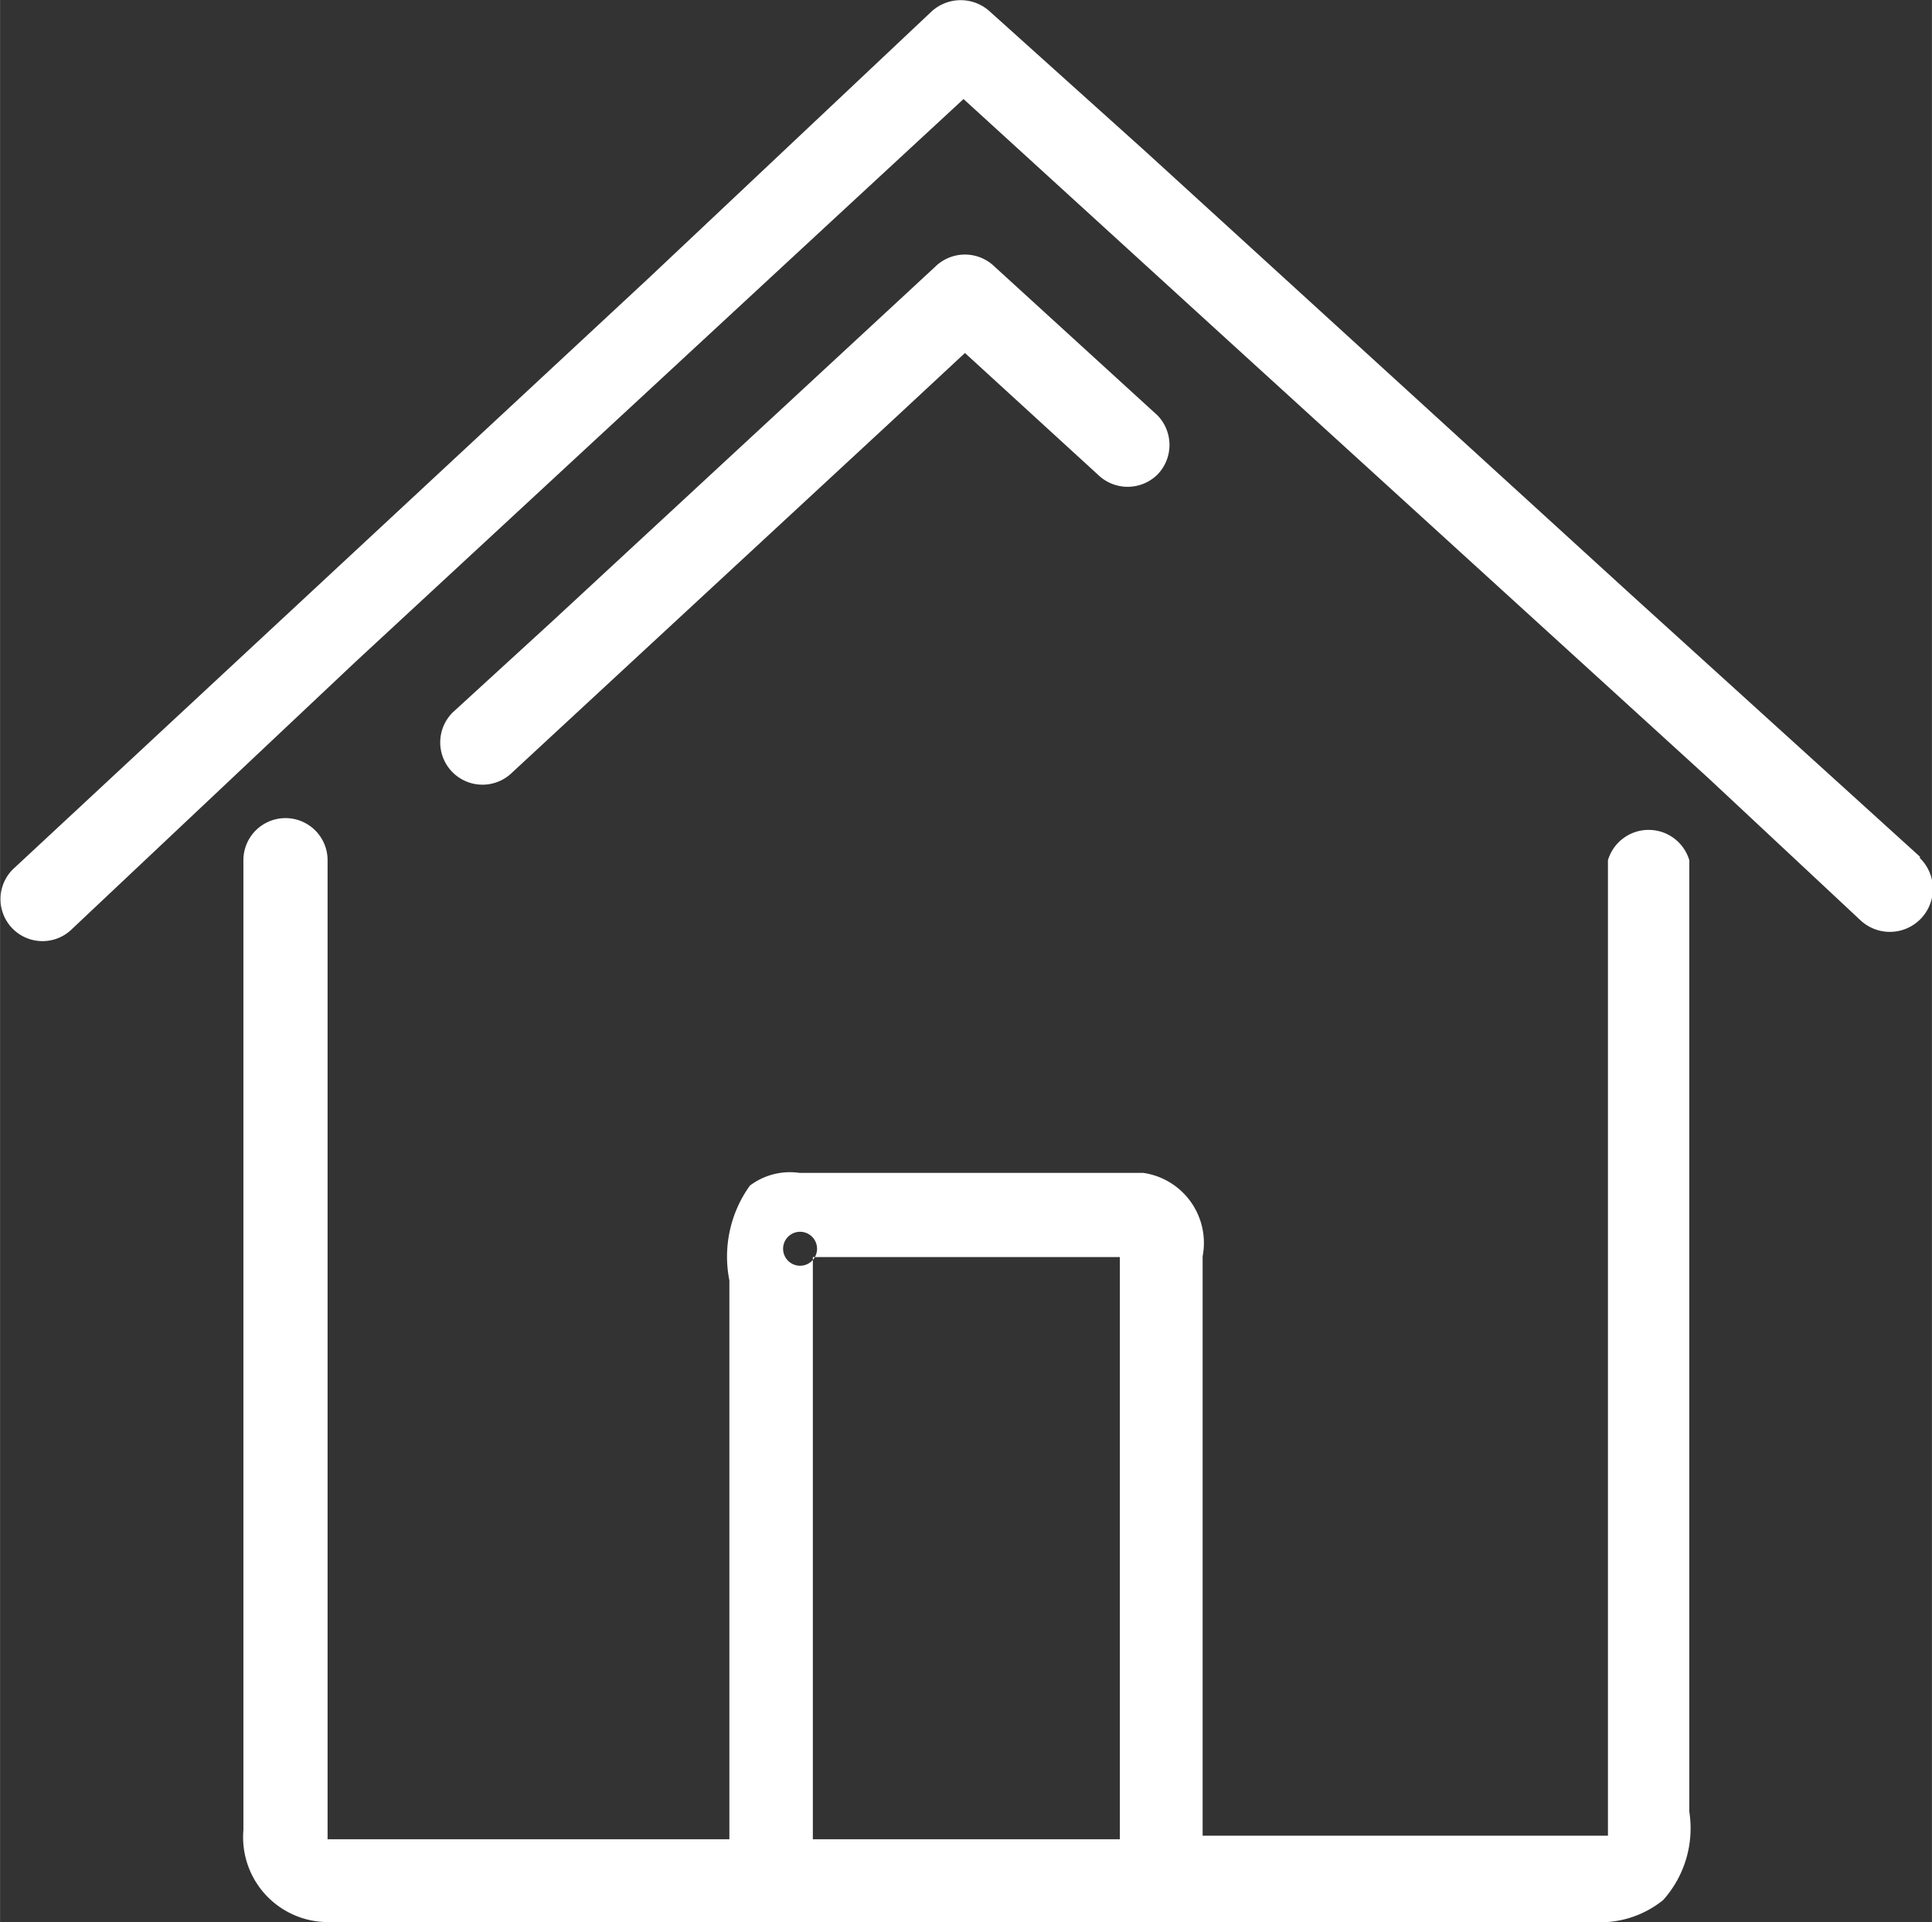 <svg xmlns="http://www.w3.org/2000/svg" width="9.63mm" height="9.58mm" viewBox="0 0 27.31 27.17"><rect x="0" y="0" width="27.31" height="27.17" fill="#333333" stroke="none"/><title>filter-house</title><path d="M22.73,12.16V25.95s0,0,0,0H17V17.76a1,1,0,0,0-.84-1.18H11.3a0.94,0.94,0,0,0-.7.18,1.72,1.72,0,0,0-.29,1.34V26H4.63s0-.06,0,0V12.16a0.59,0.59,0,0,0-1.19,0V25.87a1.2,1.2,0,0,0,1.15,1.3H22.51a1.42,1.42,0,0,0,1-.31,1.52,1.52,0,0,0,.37-1.25V12.16A0.6,0.6,0,0,0,22.73,12.16ZM4.63,26h0Zm6.46-8.25h0A0.24,0.24,0,1,1,11.1,17.77ZM15.83,26H11.49V17.77h4.34V26Zm0.37-8.21h0C16.29,17.77,16.3,17.79,16.2,17.77ZM22.71,26h0Zm4.43-13.89L23.05,8.4,16.18,2.13,14,0.17a0.61,0.61,0,0,0-.84,0l-4,3.77L2.33,10.29l-2.15,2a0.59,0.59,0,0,0,.84.84l4-3.77L11.89,3,13.62,1.4l3.66,3.34L24.15,11l2.14,2A0.59,0.59,0,0,0,27.14,12.13ZM7.24,10.92l5.4-5,1-.93,1.88,1.72a0.6,0.6,0,0,0,.84,0,0.6,0.6,0,0,0,0-.84l-2.3-2.1a0.6,0.6,0,0,0-.84,0l-5.4,5L6.4,10.07A0.59,0.59,0,0,0,7.24,10.92Z" fill="#fff"/></svg>